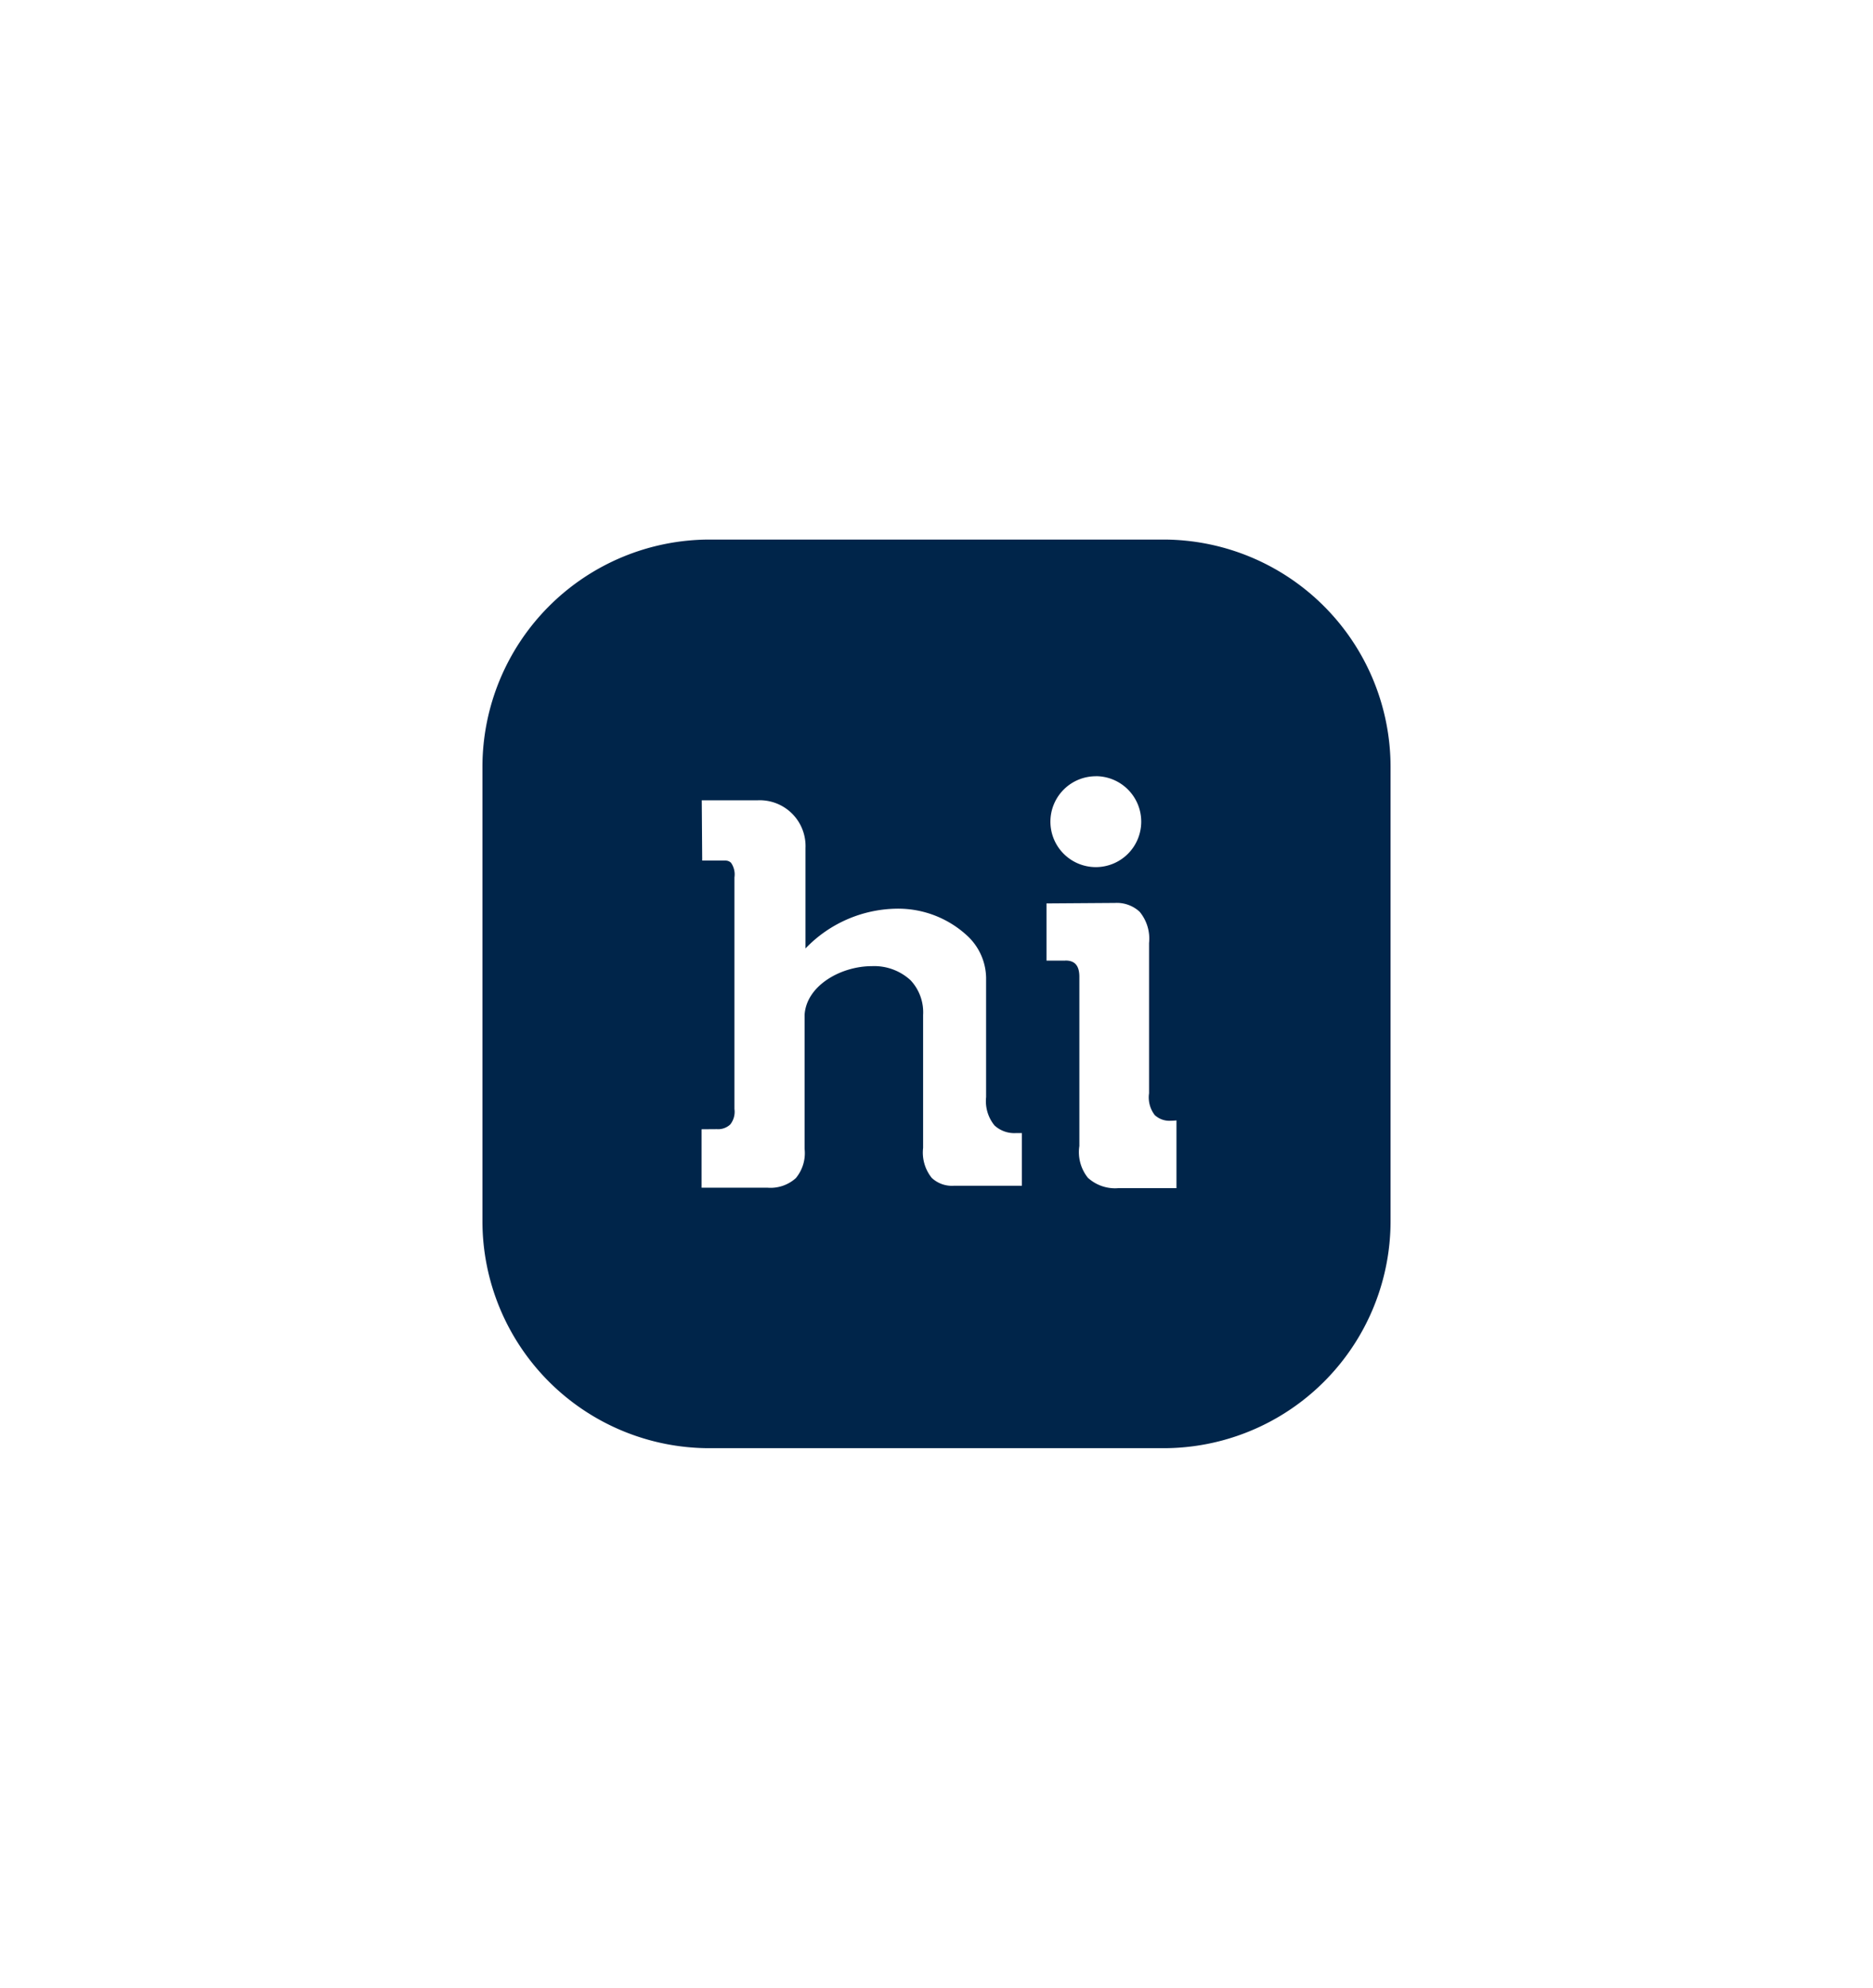 <svg id="LOGO-idee_Component_1" data-name="LOGO-idee Component 1"
    xmlns="http://www.w3.org/2000/svg" width="33" height="35" viewBox="0 0 33 35">
    <rect id="Rectangle_21" data-name="Rectangle 21" width="33" height="35" fill="#898888" opacity="0"/>
    <path id="Subtraction_1" data-name="Subtraction 1" d="M-493-10889h-8a4,4,0,0,1-4-4v-8a4.006,4.006,0,0,1,4-4h8a4.006,4.006,0,0,1,4,4v8A4,4,0,0,1-493-10889Zm-1.727-8.587c.163,0,.241.088.244.277v2.989a.722.722,0,0,0,.15.559.71.71,0,0,0,.537.183h1.024v-1.193a.937.937,0,0,1-.1.006.379.379,0,0,1-.283-.1.511.511,0,0,1-.1-.384v-2.646a.742.742,0,0,0-.166-.55.592.592,0,0,0-.442-.155l-.056,0-1.143.008v1.007h.333Zm-6.412,2.971v1.029h1.16a.665.665,0,0,0,.5-.168.687.687,0,0,0,.155-.517v-2.356c.029-.515.636-.86,1.185-.86a.945.945,0,0,1,.682.248.824.824,0,0,1,.221.612v2.34a.711.711,0,0,0,.152.528.518.518,0,0,0,.387.139l.053,0h1.148v-.928h-.006c-.033,0-.064,0-.093,0a.515.515,0,0,1-.383-.134.678.678,0,0,1-.148-.5v-2.1a1.031,1.031,0,0,0-.321-.73,1.792,1.792,0,0,0-1.261-.487,2.267,2.267,0,0,0-1.6.7v-1.769a.807.807,0,0,0-.84-.84l-.988,0,.008,1.062h.408a.137.137,0,0,1,.1.039.357.357,0,0,1,.06.257v4.078a.359.359,0,0,1-.074.273.314.314,0,0,1-.238.082Zm6.946-6.216a.8.8,0,0,0-.8.8.8.8,0,0,0,.8.8.8.8,0,0,0,.8-.8A.8.8,0,0,0-494.194-10900.833Z" transform="translate(513.5 10914.501)" fill="#00254a"/>
</svg>

